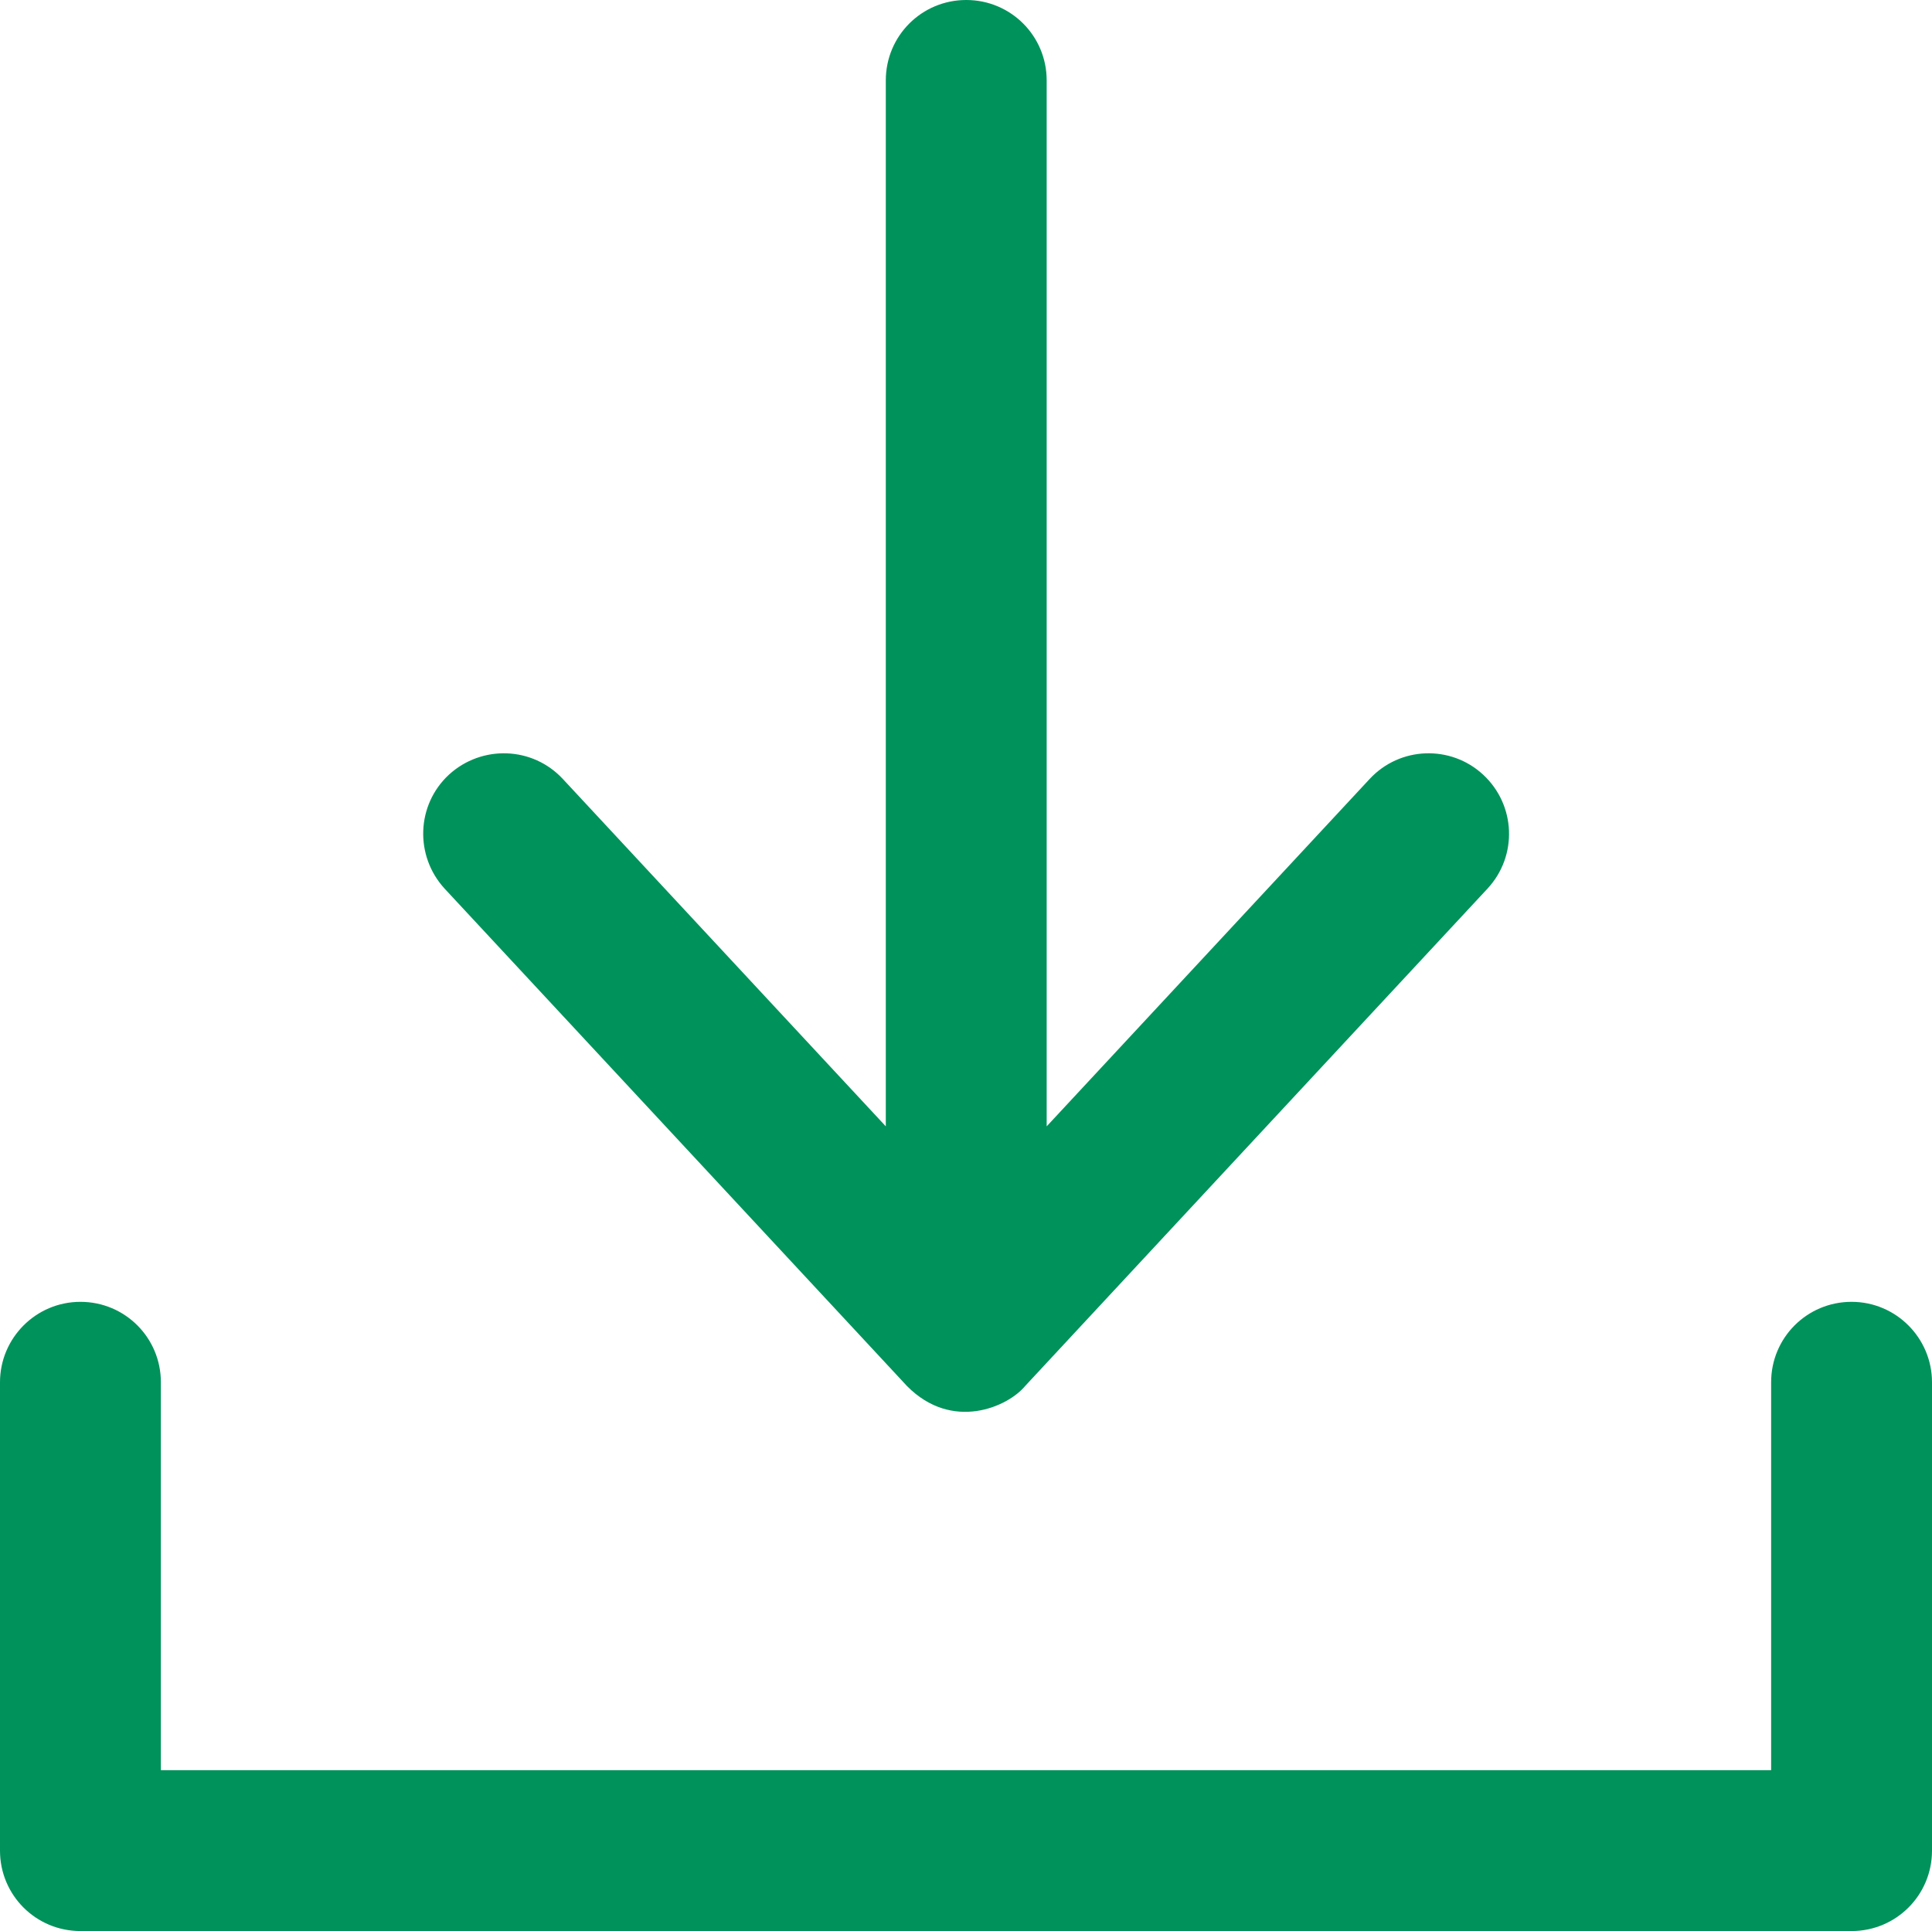 <?xml version="1.0" encoding="utf-8"?>
<!-- Generator: Adobe Illustrator 16.0.3, SVG Export Plug-In . SVG Version: 6.00 Build 0)  -->
<!DOCTYPE svg PUBLIC "-//W3C//DTD SVG 1.1//EN" "http://www.w3.org/Graphics/SVG/1.1/DTD/svg11.dtd">
<svg version="1.1" id="Layer_1" xmlns="http://www.w3.org/2000/svg" xmlns:xlink="http://www.w3.org/1999/xlink" x="0px" y="0px"
	 width="392px" height="391.852px" viewBox="0 0 392 391.852" enable-background="new 0 0 392 391.852" xml:space="preserve">
<path fill="#00925B" d="M277.889,158.082l-65.52,70.48V16.32c0-9.04-7.281-16.32-16.32-16.32s-16.32,7.28-16.32,16.32v212.242
	l-65.52-70.48c-6.16-6.64-16.48-6.961-23.121-0.883c-6.641,6.161-6.961,16.481-0.879,23.122l93.84,100.96
	c9.199,9.281,20.48,4.16,23.922,0l93.841-100.96c6.159-6.641,5.758-16.961-0.884-23.122
	C294.369,151.121,284.049,151.441,277.889,158.082L277.889,158.082z M277.889,158.082"/>
<path fill="#00925B" d="M375.68,264.172c-9.039,0-16.32,7.281-16.32,16.32v78.72H32.641v-78.72c0-9.039-7.282-16.32-16.321-16.32
	c-9.039,0-16.32,7.359-16.32,16.32v95.039c0,9.039,7.281,16.32,16.32,16.32h359.36c9.039,0,16.32-7.281,16.32-16.32v-95.039
	C392,271.532,384.719,264.172,375.68,264.172L375.68,264.172z M375.68,264.172"/>
</svg>
